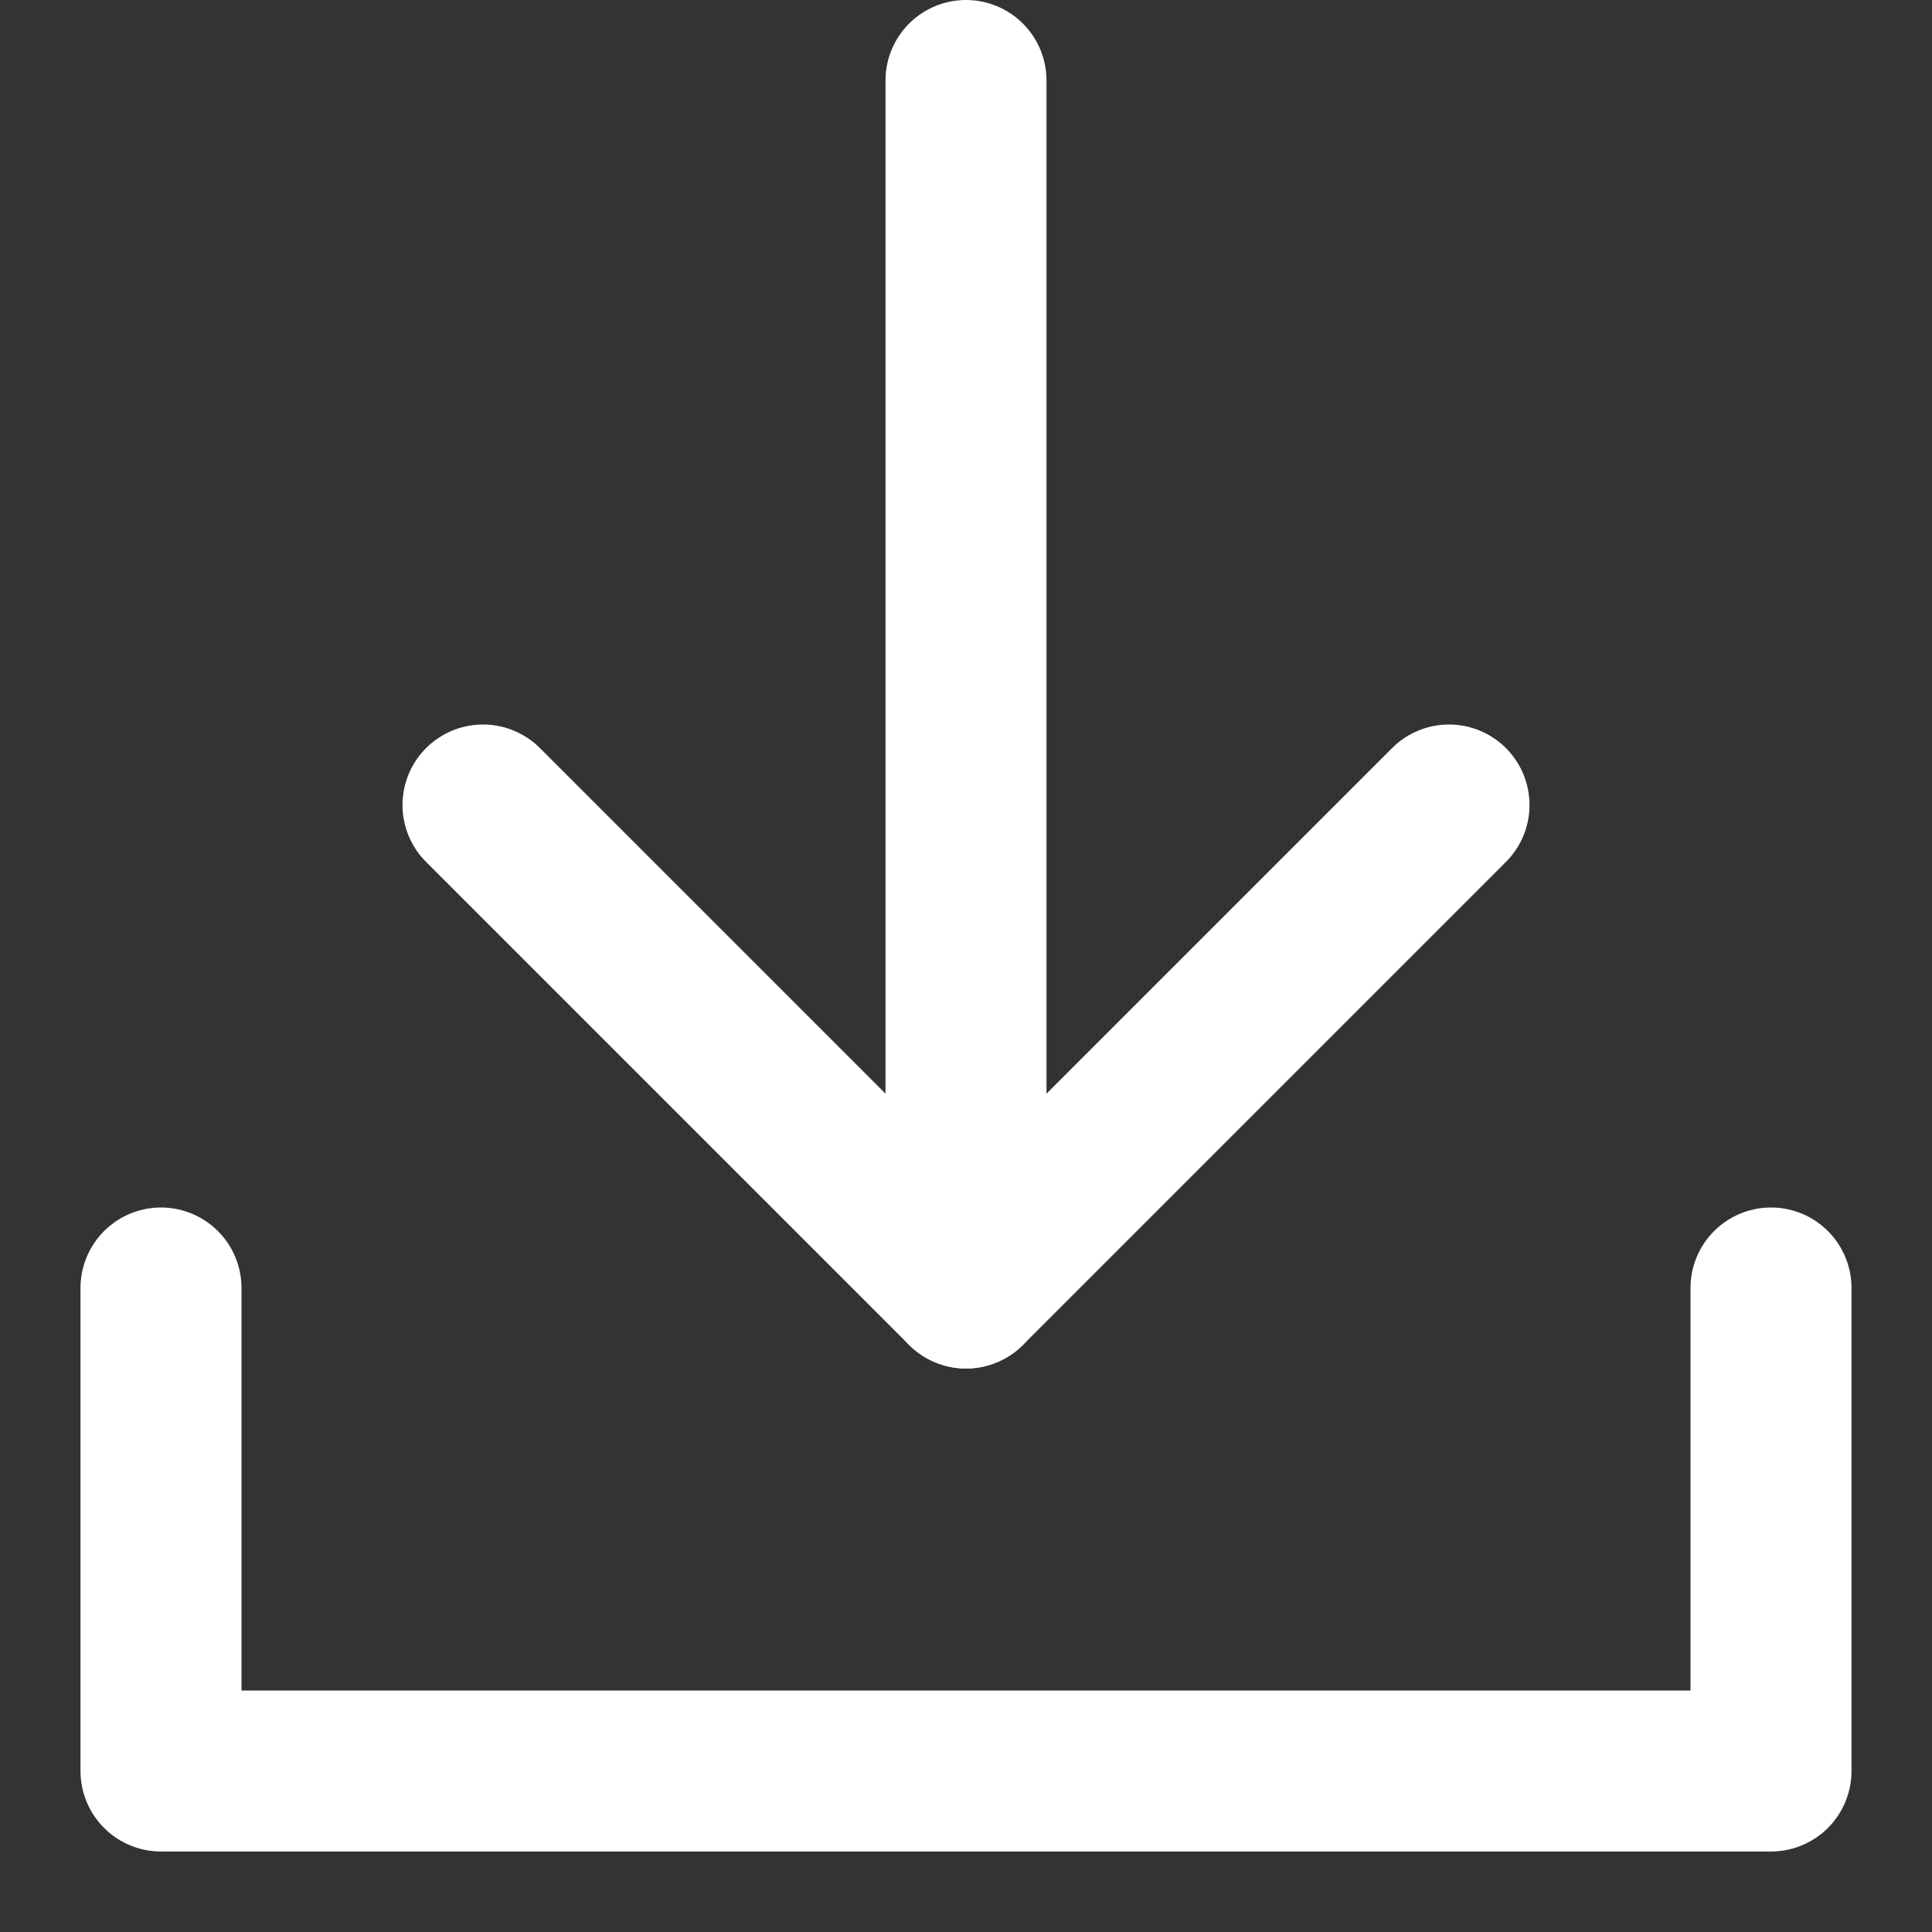 
<svg xmlns="http://www.w3.org/2000/svg" viewBox="0 0 24 24" width="24" height="24">

<rect x="0" y="0" width="24" height="24" fill="#333333" stroke="none"/>

<title>data download</title>

<g class="nc-icon-wrapper" stroke-linecap="round" stroke-linejoin="round" stroke-width="2" fill="#ffffff" stroke="#ffffff">

<polyline fill="none" stroke="#ffffff" stroke-miterlimit="10" points=" 2,16 2,22 22,22 22,16 "></polyline> 

<line data-color="color-2" data-cap="butt" fill="none" stroke-miterlimit="10" x1="12" y1="1" x2="12" y2="16"></line> 

<polyline data-color="color-2" fill="none" stroke-miterlimit="10" points="6,10 12,16 18,10 "></polyline></g></svg>
